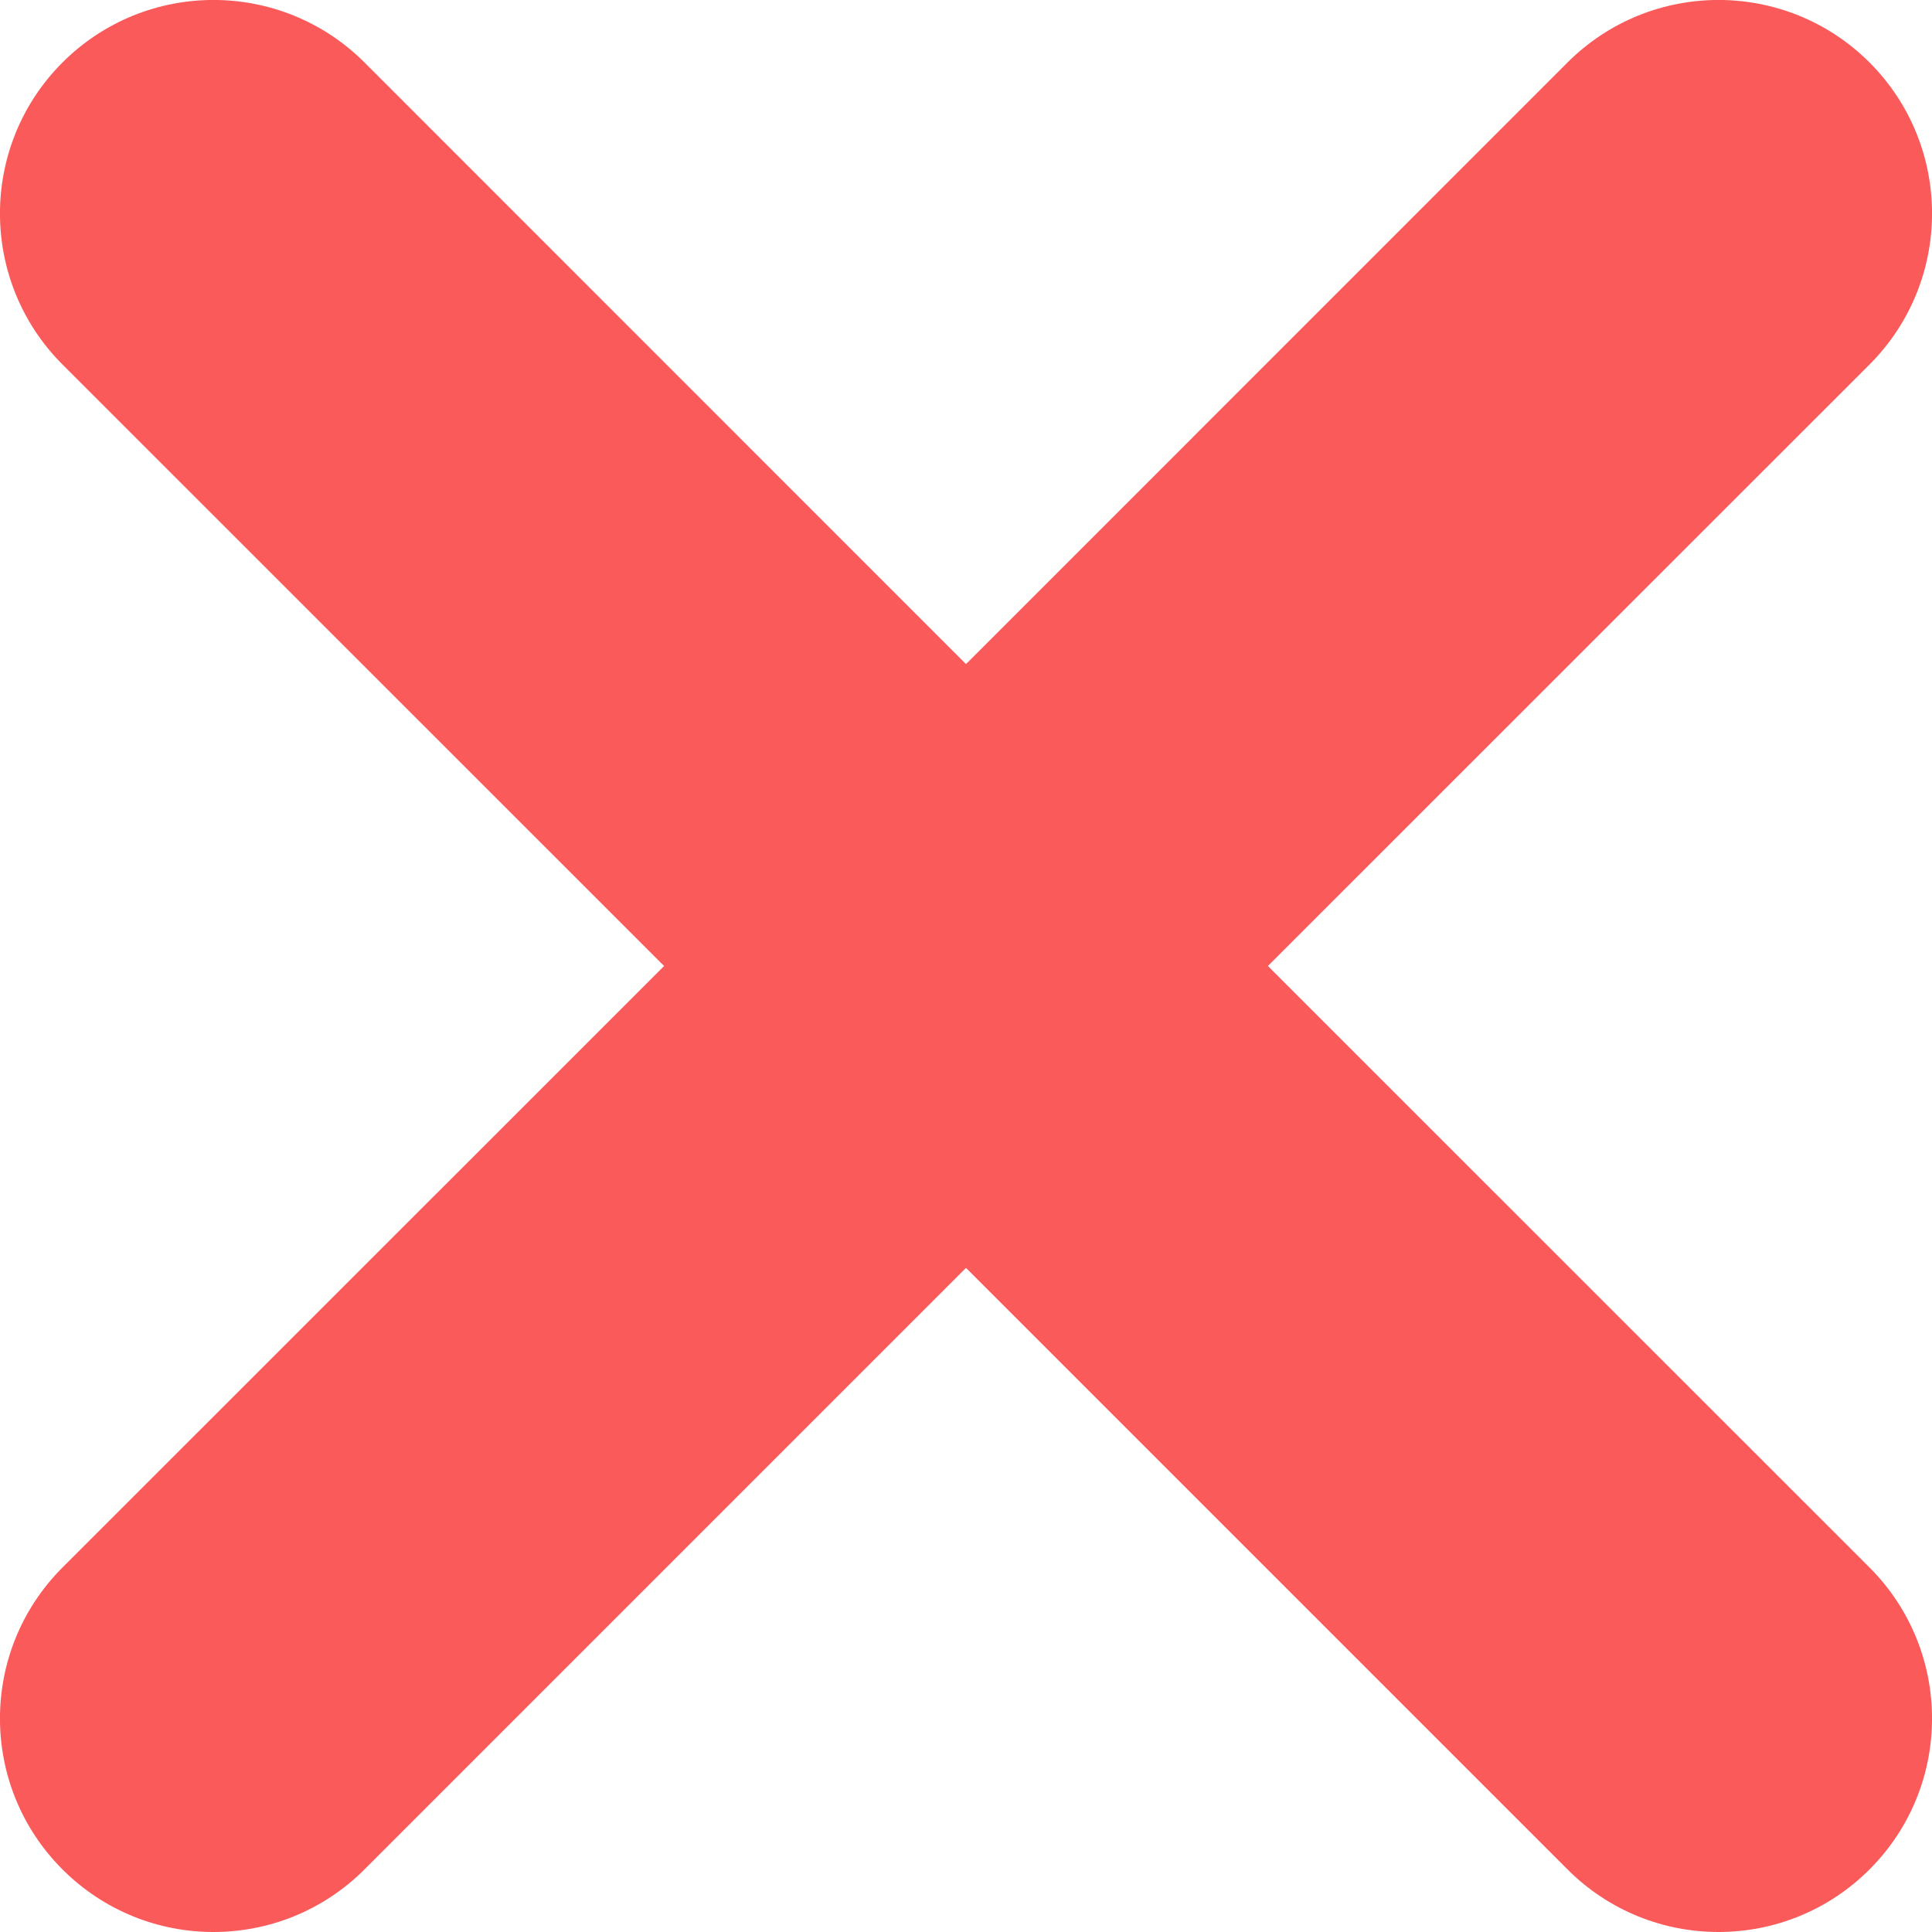 <svg width="15" height="15" viewBox="0 0 15 15" fill="none" xmlns="http://www.w3.org/2000/svg">
    <path d="M12.17 14.514L7.5 9.844L2.83 14.514C2.182 15.162 1.133 15.162 0.485 14.514C-0.162 13.867 -0.162 12.818 0.485 12.17L5.156 7.5L0.485 2.83C-0.162 2.182 -0.162 1.133 0.485 0.485C1.133 -0.162 2.182 -0.162 2.83 0.485L7.5 5.156L12.17 0.485C12.818 -0.162 13.867 -0.162 14.515 0.485C15.162 1.133 15.162 2.182 14.515 2.83L9.844 7.5L14.515 12.17C15.162 12.818 15.162 13.867 14.515 14.514C13.867 15.162 12.818 15.162 12.17 14.514Z" fill="#FB5A5A"/>
    </svg>
    